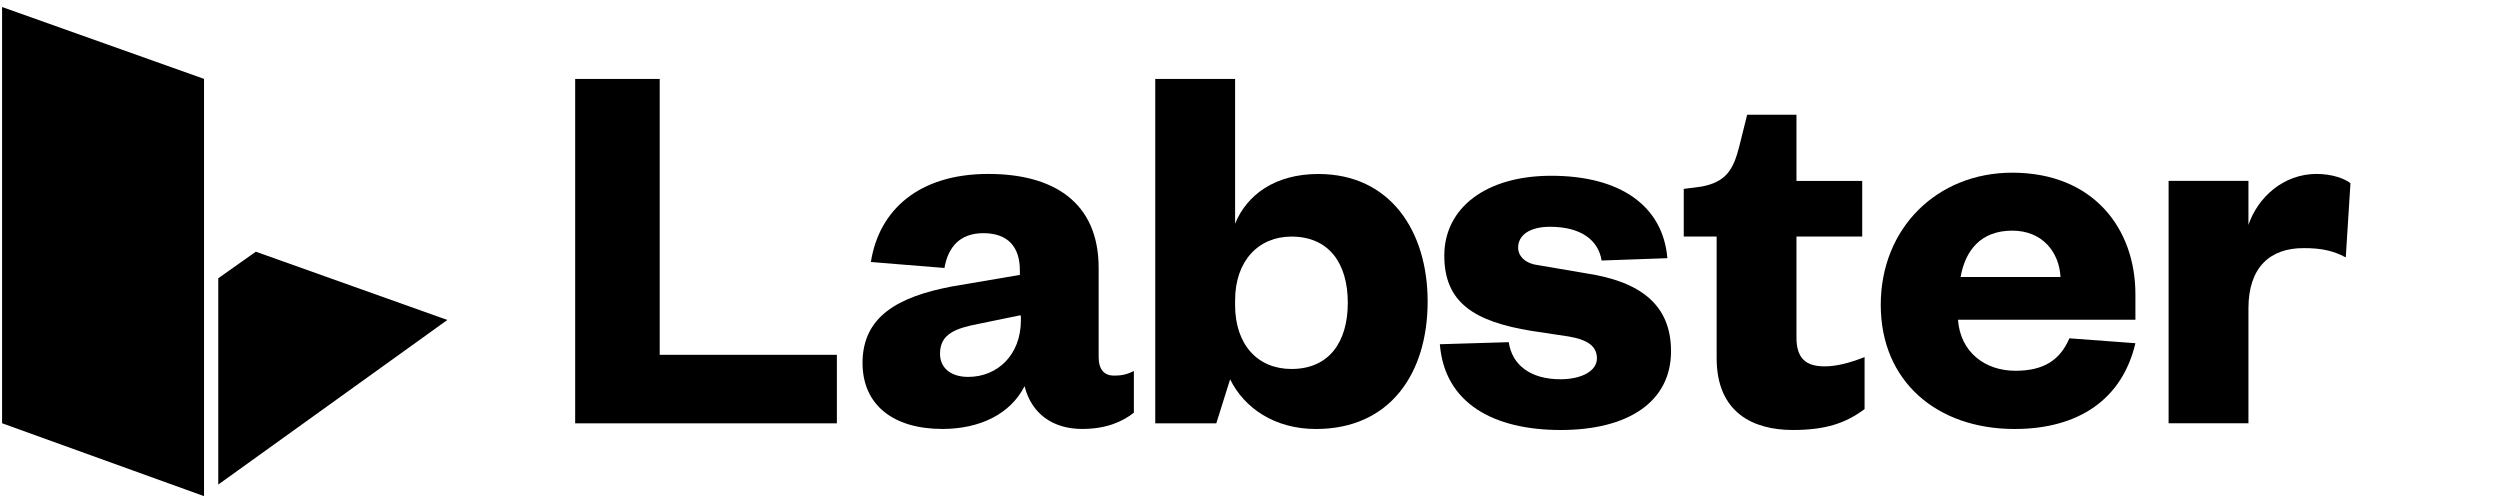 <?xml version="1.0" encoding="UTF-8"?> <svg xmlns="http://www.w3.org/2000/svg" width="159" height="32" viewBox="0 0 159 32" fill="none"><g clip-path="url(#clip0_291_20815)"><path d="M13.882 30.818L28.451 20.35L16.271 16.008L13.882 17.696V30.818Z" fill="black"></path><path d="M12.976 31.555L0.132 26.919V0.446L12.976 5.016V31.555Z" fill="black"></path><path d="M41.957 5.021V22.566H53.225V26.924H36.581V5.021H41.957Z" fill="black"></path><path d="M69.874 22.71C69.874 23.513 70.239 23.89 70.853 23.89C71.301 23.89 71.666 23.824 72.114 23.595V26.248C71.368 26.838 70.322 27.281 68.829 27.281C66.97 27.281 65.609 26.33 65.162 24.561C64.265 26.33 62.324 27.281 59.934 27.281C56.798 27.281 54.857 25.741 54.857 23.087C54.857 20.138 57.097 18.877 60.532 18.221L64.863 17.484V17.189C64.863 15.715 64.116 14.83 62.54 14.83C61.046 14.83 60.299 15.715 60.067 17.042L55.388 16.665C55.902 13.356 58.441 11.062 62.855 11.062C66.97 11.062 69.874 12.832 69.874 17.042V22.71ZM64.863 20.056L62.324 20.58C60.764 20.875 59.785 21.236 59.785 22.497C59.785 23.382 60.449 23.971 61.577 23.971C63.436 23.971 64.929 22.579 64.929 20.367V20.073H64.863V20.056Z" fill="black"></path><path d="M77.357 26.924H73.474V5.021H78.552V14.227C79.298 12.393 81.091 11.066 83.845 11.066C88.409 11.066 90.798 14.686 90.798 19.175C90.798 23.745 88.409 27.284 83.696 27.284C81.074 27.284 79.132 25.957 78.236 24.122L77.357 26.924ZM78.552 19.404C78.552 21.911 79.979 23.467 82.136 23.467C84.525 23.467 85.72 21.763 85.72 19.257C85.72 16.75 84.525 15.047 82.136 15.047C80.045 15.047 78.552 16.586 78.552 19.109V19.404Z" fill="black"></path><path d="M95.956 21.762C96.171 23.236 97.366 24.121 99.241 24.121C100.585 24.121 101.564 23.597 101.564 22.794C101.564 22.057 101.033 21.614 99.772 21.401L97.383 21.041C93.798 20.451 91.857 19.272 91.857 16.258C91.857 13.243 94.479 11.179 98.66 11.179C103.058 11.179 105.763 13.096 106.045 16.421L101.863 16.569C101.647 15.242 100.519 14.423 98.577 14.423C97.3 14.423 96.553 14.947 96.553 15.75C96.553 16.34 97.084 16.782 97.831 16.864L100.901 17.388C104.336 17.912 106.277 19.387 106.277 22.335C106.277 25.579 103.522 27.348 99.258 27.348C95.01 27.348 91.873 25.661 91.575 21.893L95.956 21.762Z" fill="black"></path><path d="M109.245 15.044H107.087V12.014L108.216 11.866C109.792 11.572 110.24 10.769 110.605 9.36L111.12 7.296H114.255V11.506H118.437V15.044H114.255V21.466C114.255 22.793 114.853 23.301 116.048 23.301C116.794 23.301 117.624 23.088 118.587 22.711V26.02C117.392 26.905 116.131 27.347 114.024 27.347C111.485 27.347 109.178 26.233 109.178 22.777V15.044H109.245Z" fill="black"></path><path d="M135.812 21.828C134.983 25.367 132.228 27.284 128.129 27.284C123.201 27.284 119.616 24.269 119.616 19.387C119.616 14.505 123.201 10.983 127.98 10.983C133.123 10.983 135.812 14.522 135.812 18.716V20.337H124.528C124.677 22.402 126.254 23.581 128.179 23.581C129.971 23.581 131.016 22.91 131.614 21.517L135.812 21.828ZM131.049 17.618C130.966 16.062 129.921 14.669 127.98 14.669C125.971 14.669 124.993 15.931 124.694 17.618H131.049Z" fill="black"></path><path d="M149.191 16.37C148.361 15.928 147.614 15.78 146.502 15.78C144.411 15.78 143.001 16.96 143.001 19.614V26.92H137.923V11.505H143.001V14.306C143.598 12.537 145.241 11.062 147.332 11.062C148.311 11.062 149.125 11.357 149.489 11.652L149.191 16.37Z" fill="black"></path></g><defs><clipPath id="clip0_291_20815"><rect width="157.89" height="32" fill="white" transform="translate(0.132)"></rect></clipPath></defs></svg> 